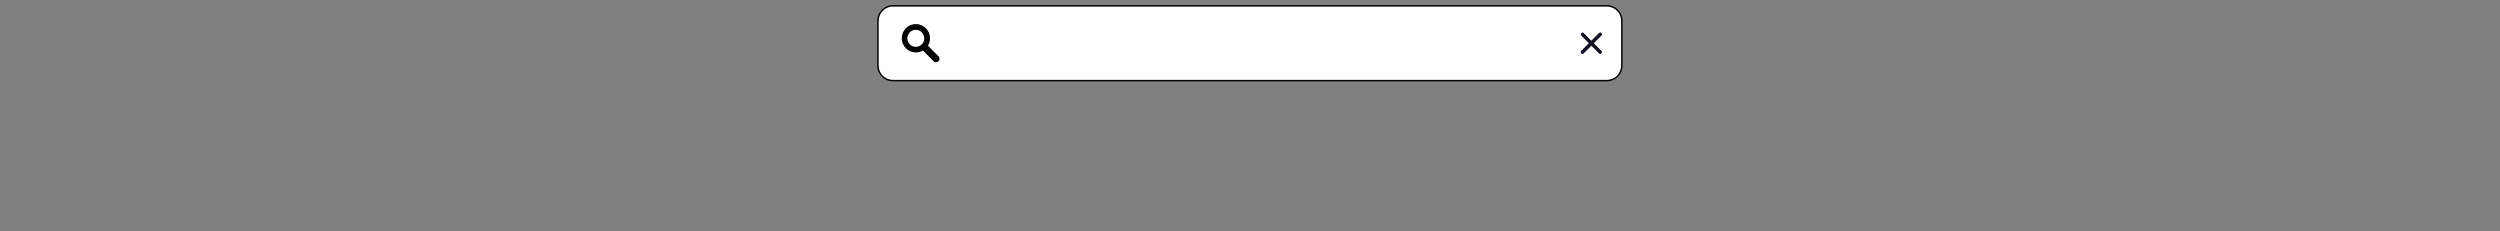 <svg xmlns="http://www.w3.org/2000/svg" xmlns:xlink="http://www.w3.org/1999/xlink" width="1080" zoomAndPan="magnify" viewBox="0 0 810 75" height="100" preserveAspectRatio="xMidYMid meet" version="1.2"><rect x="0" y="0" width="810" height="75" fill="#808080" stroke="none"/><defs><clipPath id="b63b0ad3c7"><path d="M 284.219 1.629 L 525.719 1.629 L 525.719 26.379 L 284.219 26.379 Z M 284.219 1.629"></path></clipPath></defs><g id="52775e2b37"><g clip-rule="nonzero" clip-path="url(#b63b0ad3c7)"><path style="stroke:none;fill-rule:nonzero;fill:#ffffff;fill-opacity:1;" d="M 520.621 26.117 L 289.316 26.117 C 286.648 26.117 284.457 23.957 284.457 21.223 L 284.457 6.785 C 284.457 4.098 286.648 1.891 289.316 1.891 L 520.621 1.891 C 523.289 1.891 525.48 4.098 525.48 6.785 L 525.48 21.223 C 525.48 23.957 523.336 26.117 520.621 26.117 Z M 520.621 26.117"></path><path style="stroke:none;fill-rule:nonzero;fill:#010101;fill-opacity:1;" d="M 520.621 26.117 L 520.621 25.875 L 289.316 25.875 C 288.027 25.875 286.887 25.348 286.027 24.535 C 285.219 23.719 284.695 22.52 284.695 21.223 L 284.695 6.785 C 284.695 5.488 285.219 4.336 286.027 3.473 C 286.887 2.656 288.027 2.129 289.316 2.129 L 520.621 2.129 C 521.906 2.129 523.051 2.656 523.906 3.473 C 524.766 4.336 525.242 5.488 525.242 6.785 L 525.242 21.223 C 525.242 22.52 524.719 23.668 523.906 24.535 C 523.051 25.398 521.906 25.875 520.621 25.875 L 520.621 26.355 C 523.43 26.355 525.719 24.055 525.719 21.223 L 525.719 6.785 C 525.719 3.953 523.43 1.652 520.621 1.652 L 289.316 1.652 C 286.504 1.652 284.219 3.953 284.219 6.785 L 284.219 21.223 C 284.219 24.055 286.504 26.355 289.316 26.355 L 520.621 26.355 Z M 520.621 26.117"></path></g><path style="stroke:none;fill-rule:nonzero;fill:#141223;fill-opacity:1;" d="M 518.43 17.48 C 518.285 17.48 518.141 17.434 518.047 17.289 L 512.328 11.531 C 512.09 11.293 512.09 10.957 512.328 10.719 C 512.566 10.477 512.902 10.477 513.141 10.719 L 518.855 16.473 C 519.094 16.715 519.094 17.051 518.855 17.289 C 518.715 17.387 518.57 17.48 518.43 17.48 Z M 518.43 17.48"></path><path style="stroke:none;fill-rule:nonzero;fill:#141223;fill-opacity:1;" d="M 512.711 17.48 C 512.566 17.48 512.426 17.434 512.328 17.289 C 512.09 17.051 512.09 16.715 512.328 16.473 L 518.047 10.719 C 518.285 10.477 518.617 10.477 518.855 10.719 C 519.094 10.957 519.094 11.293 518.855 11.531 L 513.141 17.289 C 512.996 17.387 512.855 17.48 512.711 17.48 Z M 512.711 17.48"></path><path style="stroke:none;fill-rule:nonzero;fill:#010101;fill-opacity:1;" d="M 304.086 18.25 L 300.652 14.793 C 301.082 14.125 301.32 13.309 301.32 12.395 C 301.32 9.855 299.273 7.789 296.746 7.789 C 294.223 7.789 292.172 9.855 292.172 12.395 C 292.172 14.938 294.223 17 296.746 17 C 297.605 17 298.367 16.762 299.035 16.379 L 302.465 19.832 C 302.895 20.266 303.609 20.266 304.086 19.832 C 304.512 19.449 304.512 18.73 304.086 18.25 Z M 293.984 12.445 C 293.984 10.91 295.223 9.66 296.699 9.66 C 298.223 9.66 299.465 10.91 299.465 12.445 C 299.465 13.98 298.223 15.18 296.699 15.18 C 295.223 15.18 293.984 13.93 293.984 12.445 Z M 293.984 12.445"></path></g></svg>